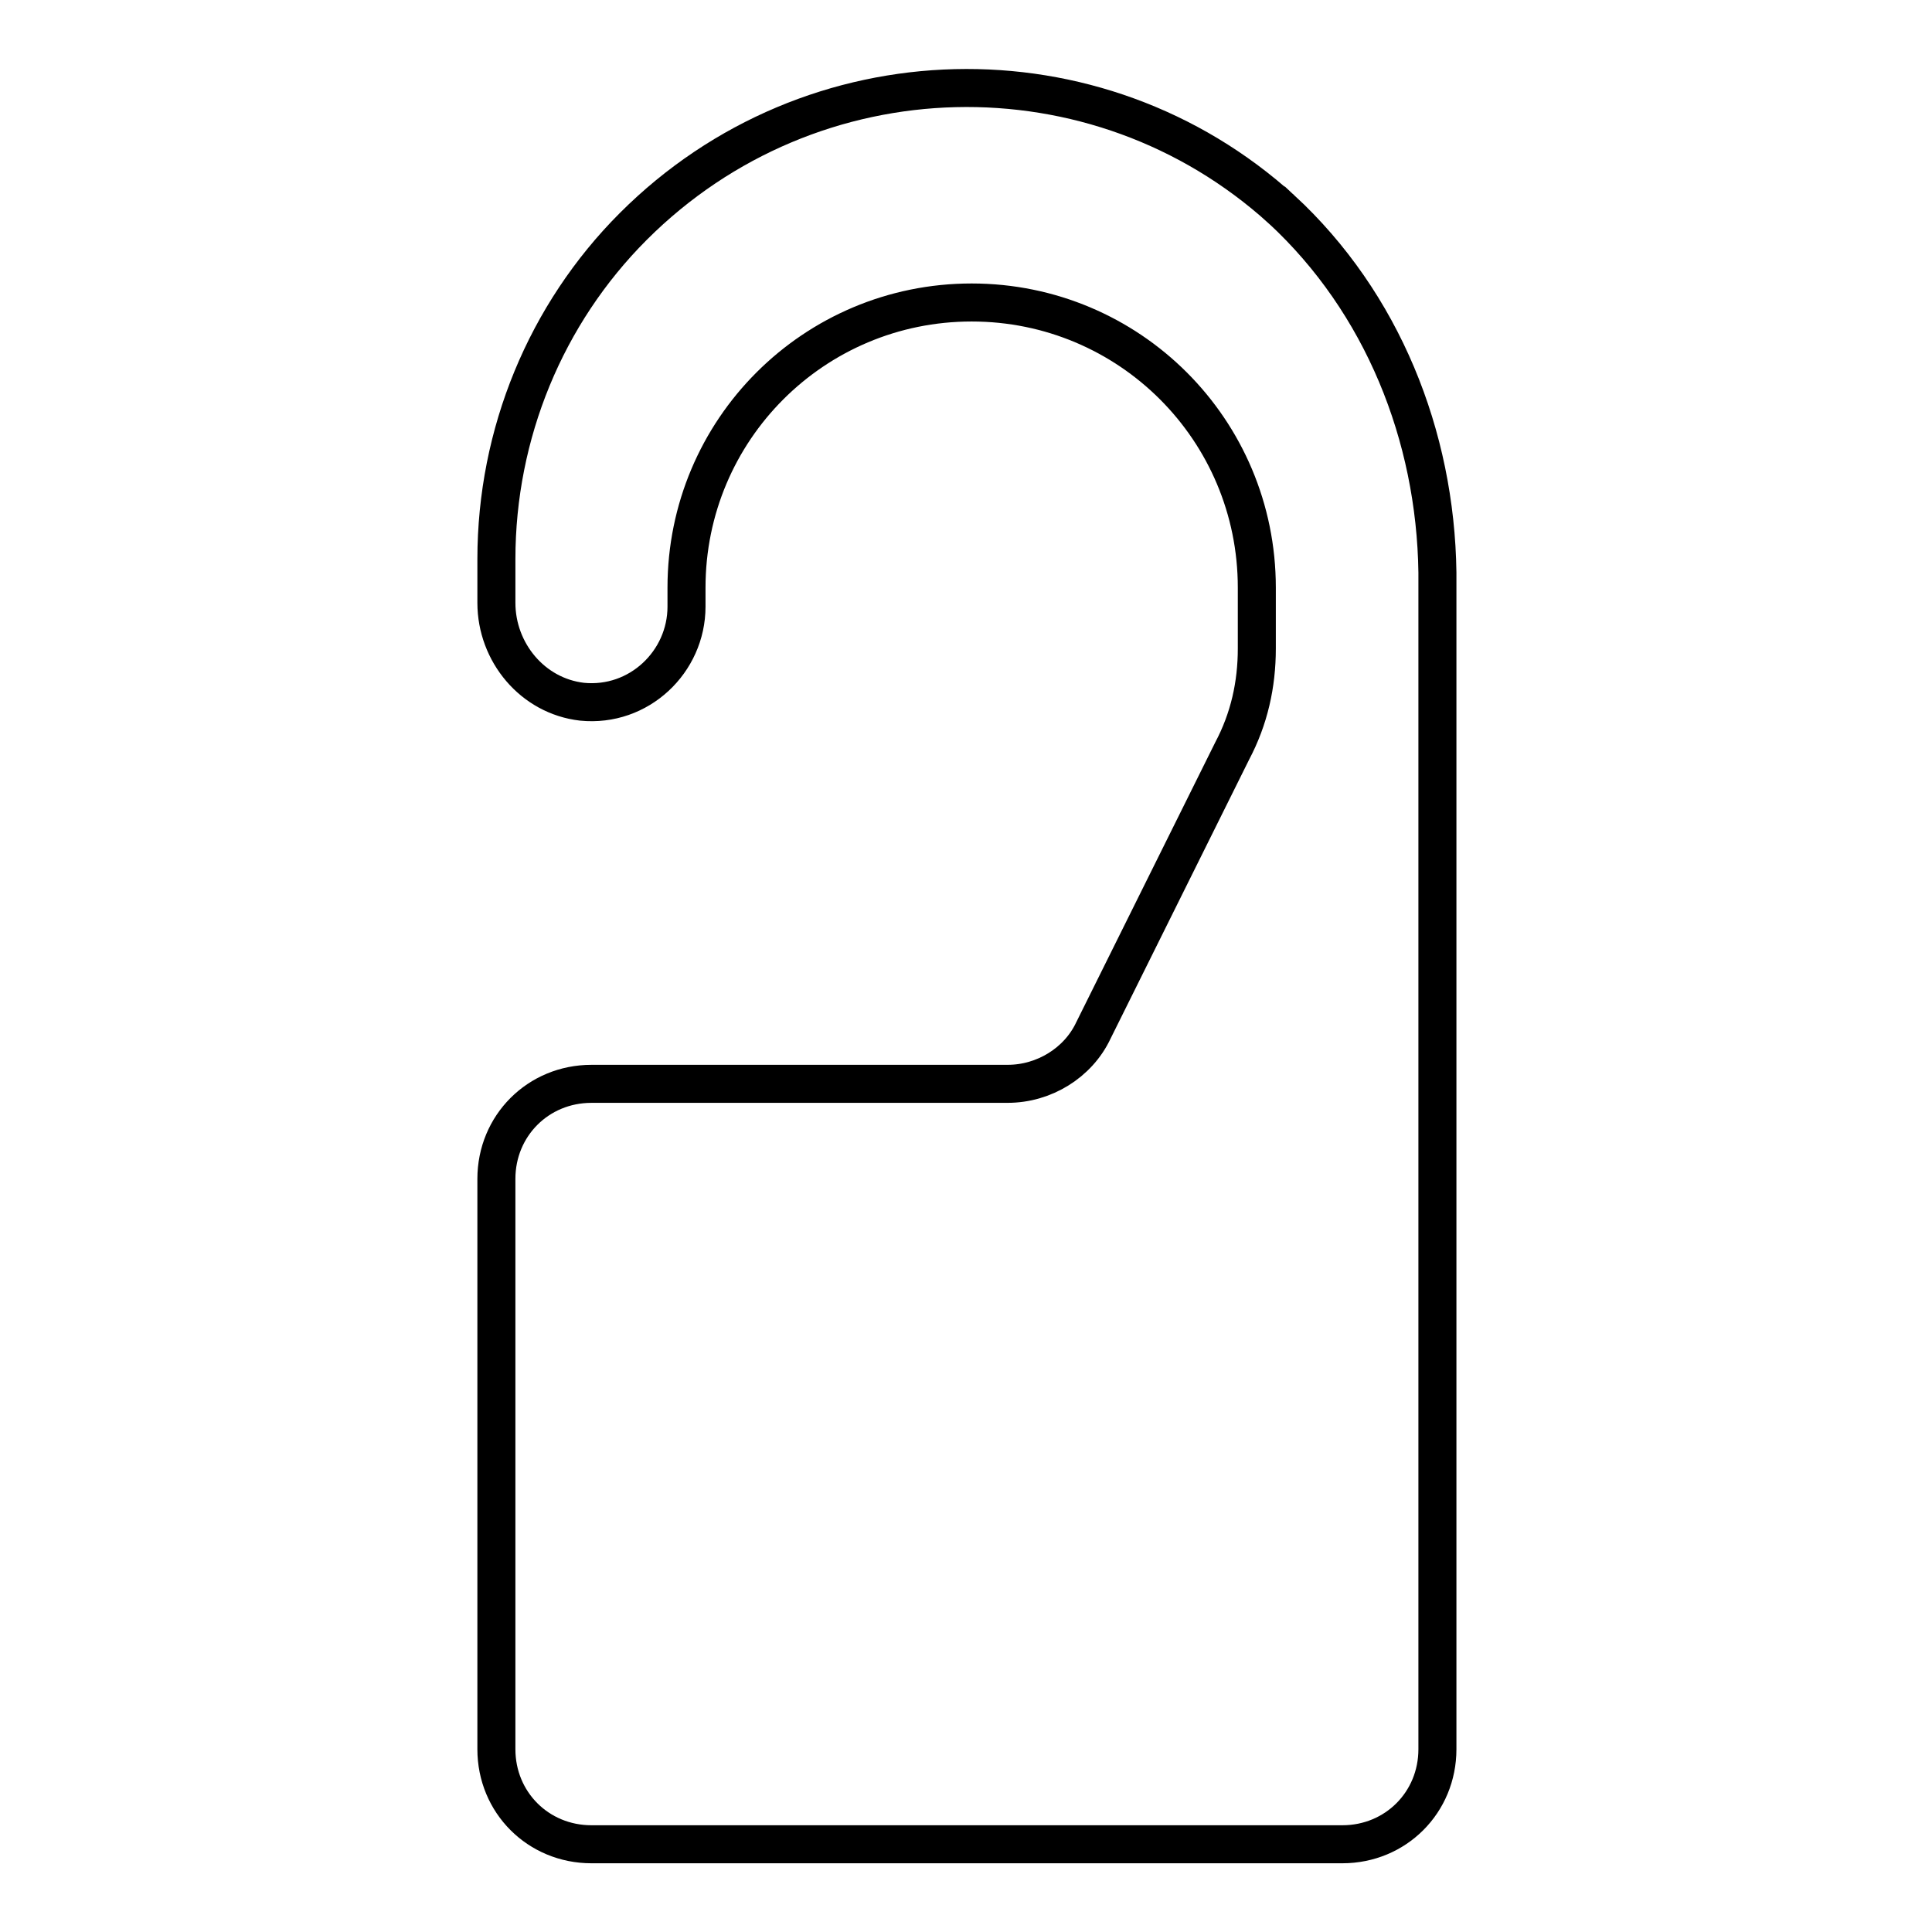 <?xml version="1.0" encoding="UTF-8"?>
<!-- Uploaded to: ICON Repo, www.iconrepo.com, Generator: ICON Repo Mixer Tools -->
<svg width="800px" height="800px" version="1.1" viewBox="144 144 512 512" xmlns="http://www.w3.org/2000/svg">
 <defs>
  <clipPath id="a">
   <path d="m148.09 148.09h503.81v503.81h-503.81z"/>
  </clipPath>
 </defs>
 <g clip-path="url(#a)">
  <path transform="matrix(5.038 0 0 5.038 148.09 148.09)" d="m66.6 10.2c-9.7-8.8-24.7-8.5-34.1 0.9-4.6 4.6-7.2 10.9-7.2 17.5v2.3c0 2.6 1.9 4.9 4.5 5.2 3 0.3 5.5-2.1 5.5-5v-0.5-0.5c0-8.3 6.7-15 15-15s15 6.7 15 15v0.5 0.5 2.2c0 1.9-0.4 3.7-1.3 5.4l-7.3 14.7c-0.8 1.7-2.6 2.8-4.5 2.8l-16.9 7.75e-4h-5c-2.8 0-5 2.2-5 5v30c0 2.8 2.2 5 5 5h39.5c2.8 0 5-2.2 5-5v-61.9c-0.099-7.2-2.9-14.2-8.199-19.101z" fill="none" stroke="#000000" stroke-miterlimit="10" stroke-width="2"/>
 </g>
</svg>